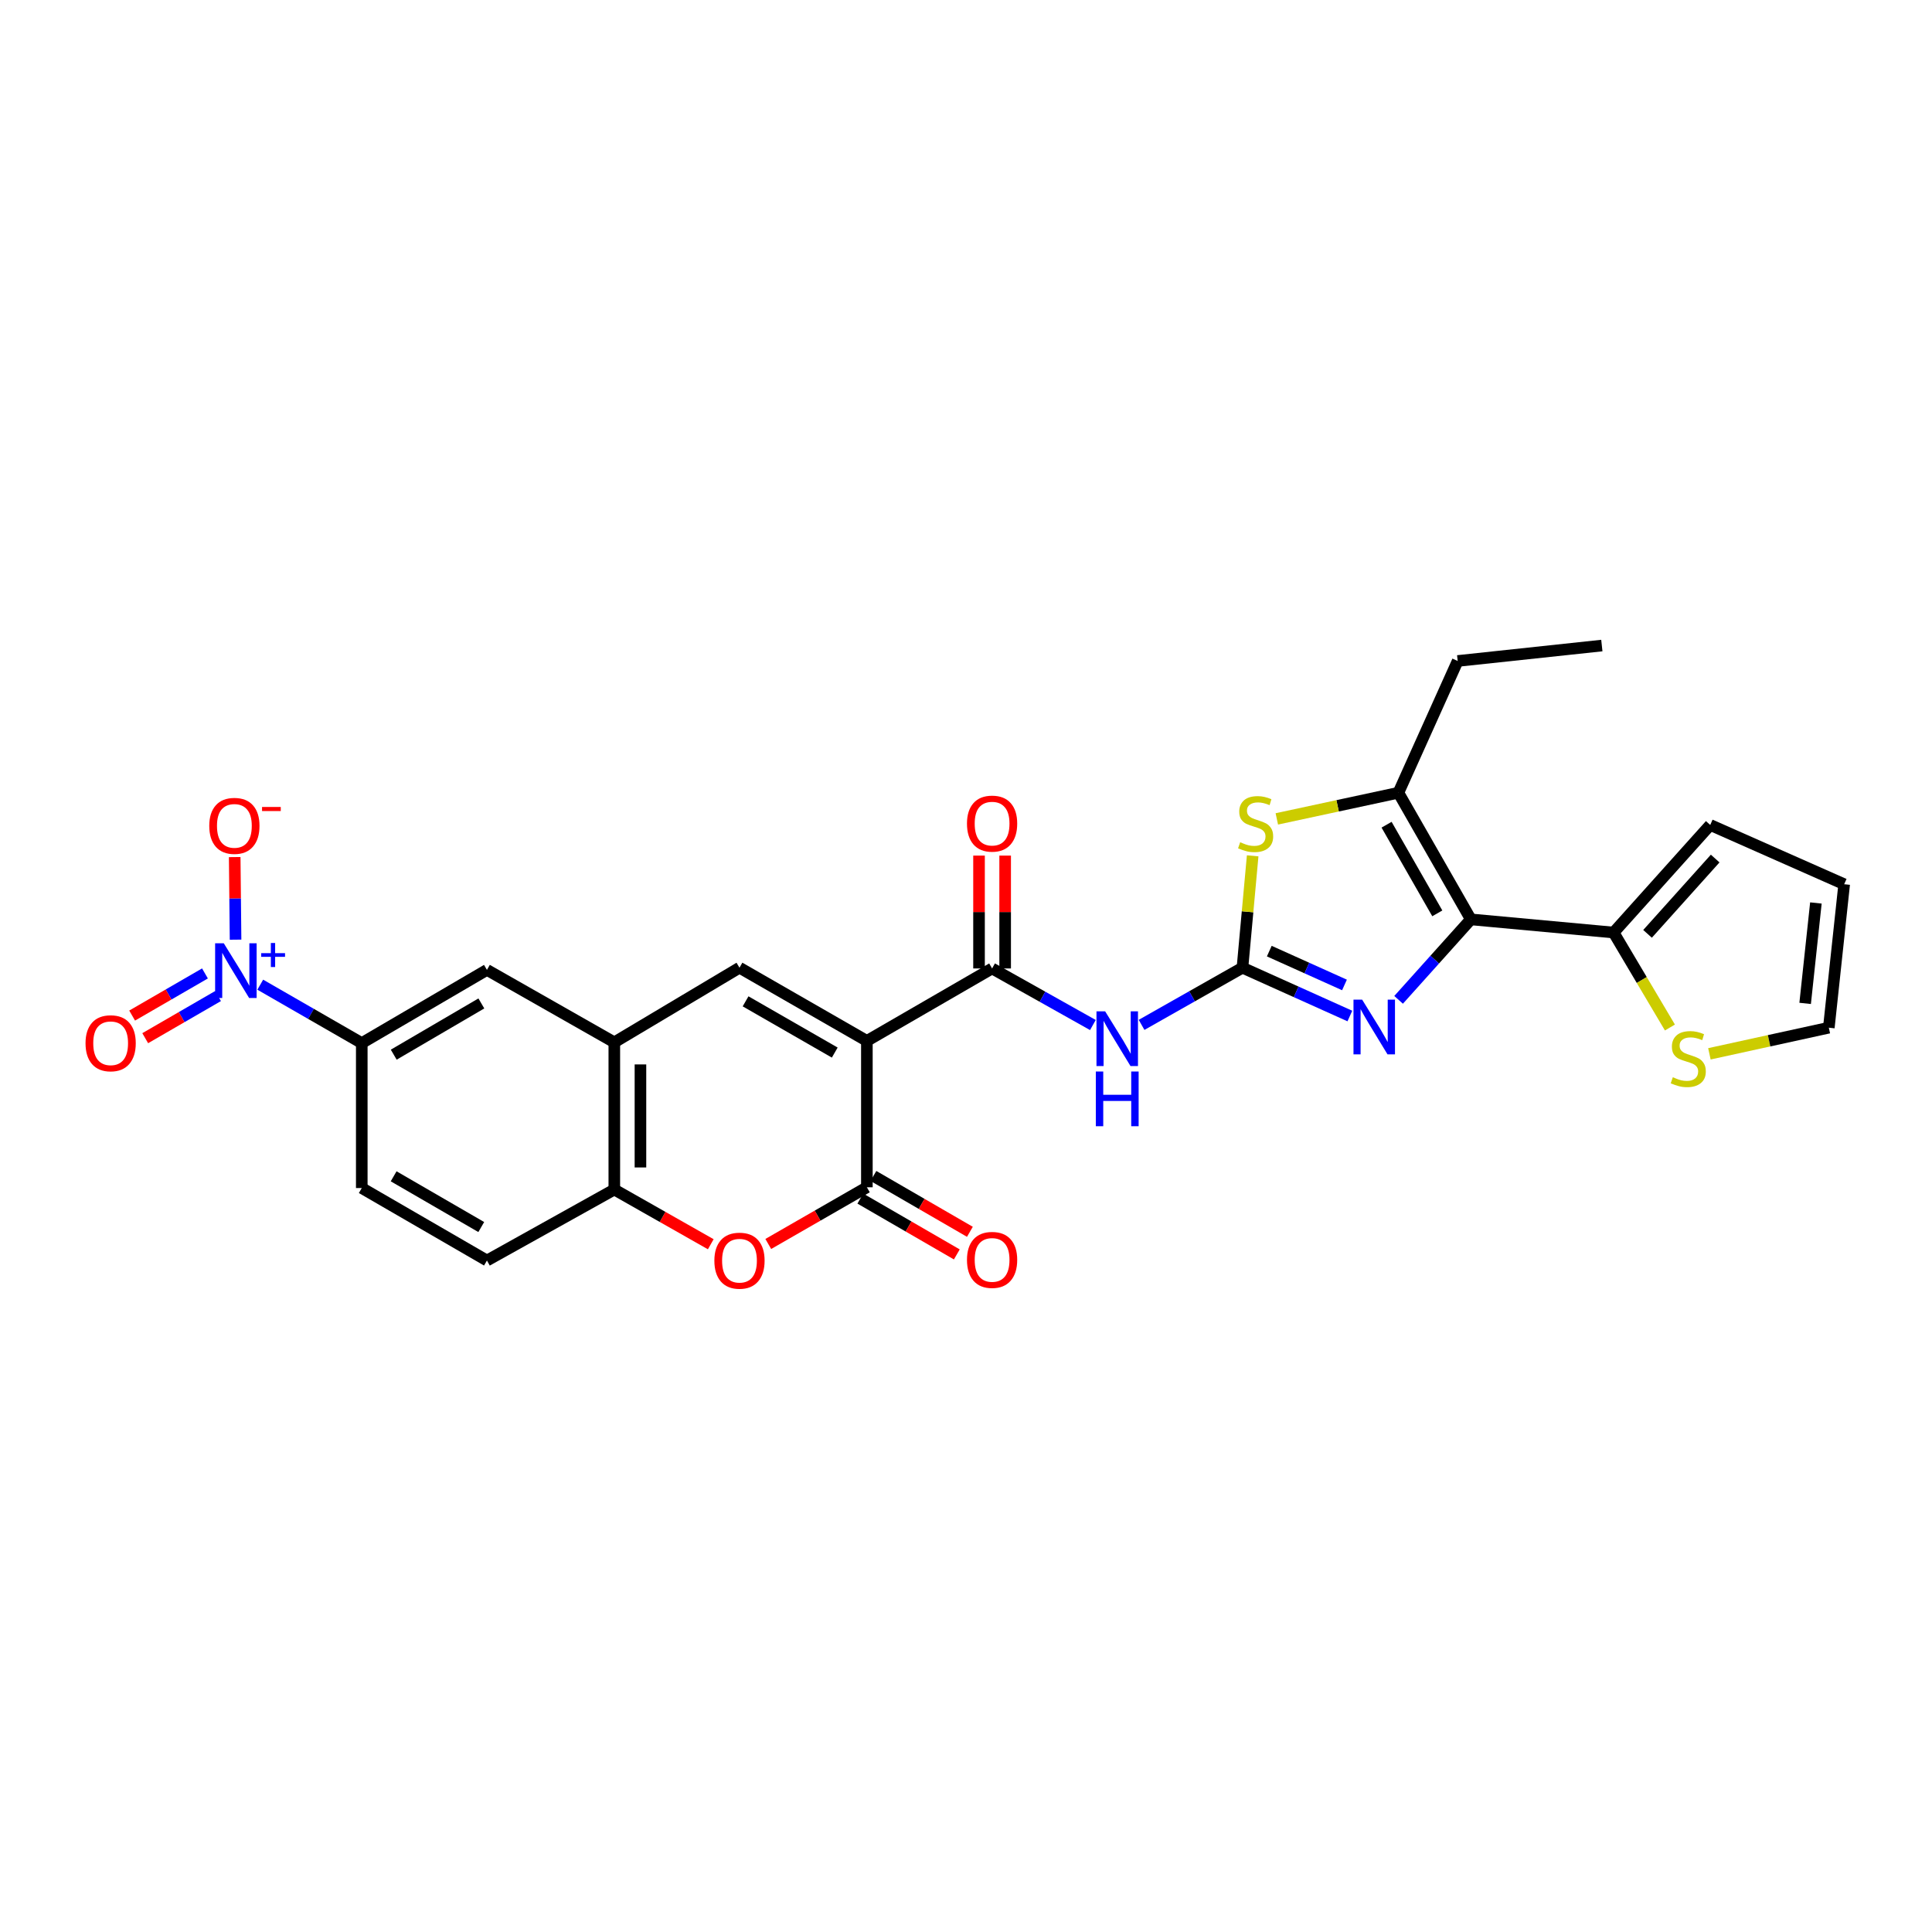 <?xml version='1.0' encoding='iso-8859-1'?>
<svg version='1.1' baseProfile='full'
              xmlns='http://www.w3.org/2000/svg'
                      xmlns:rdkit='http://www.rdkit.org/xml'
                      xmlns:xlink='http://www.w3.org/1999/xlink'
                  xml:space='preserve'
width='1000px' height='1000px' viewBox='0 0 1000 1000'>
<!-- END OF HEADER -->
<rect style='opacity:1.0;fill:#FFFFFF;stroke:none' width='1000' height='1000' x='0' y='0'> </rect>
<path class='bond-3' d='M 448.694,538.77 L 448.694,614.535' style='fill:none;fill-rule:evenodd;stroke:#000000;stroke-width:6px;stroke-linecap:butt;stroke-linejoin:miter;stroke-opacity:1' />
<path class='bond-4' d='M 448.694,538.77 L 513.504,501.271' style='fill:none;fill-rule:evenodd;stroke:#000000;stroke-width:6px;stroke-linecap:butt;stroke-linejoin:miter;stroke-opacity:1' />
<path class='bond-6' d='M 448.694,538.77 L 382.757,500.881' style='fill:none;fill-rule:evenodd;stroke:#000000;stroke-width:6px;stroke-linecap:butt;stroke-linejoin:miter;stroke-opacity:1' />
<path class='bond-6' d='M 432.065,544.813 L 385.909,518.29' style='fill:none;fill-rule:evenodd;stroke:#000000;stroke-width:6px;stroke-linecap:butt;stroke-linejoin:miter;stroke-opacity:1' />
<path class='bond-0' d='M 643.094,500.881 L 616.987,515.679' style='fill:none;fill-rule:evenodd;stroke:#000000;stroke-width:6px;stroke-linecap:butt;stroke-linejoin:miter;stroke-opacity:1' />
<path class='bond-0' d='M 616.987,515.679 L 590.879,530.477' style='fill:none;fill-rule:evenodd;stroke:#0000FF;stroke-width:6px;stroke-linecap:butt;stroke-linejoin:miter;stroke-opacity:1' />
<path class='bond-2' d='M 643.094,500.881 L 670.893,513.386' style='fill:none;fill-rule:evenodd;stroke:#000000;stroke-width:6px;stroke-linecap:butt;stroke-linejoin:miter;stroke-opacity:1' />
<path class='bond-2' d='M 670.893,513.386 L 698.691,525.892' style='fill:none;fill-rule:evenodd;stroke:#0000FF;stroke-width:6px;stroke-linecap:butt;stroke-linejoin:miter;stroke-opacity:1' />
<path class='bond-2' d='M 656.982,492.299 L 676.441,501.053' style='fill:none;fill-rule:evenodd;stroke:#000000;stroke-width:6px;stroke-linecap:butt;stroke-linejoin:miter;stroke-opacity:1' />
<path class='bond-2' d='M 676.441,501.053 L 695.9,509.807' style='fill:none;fill-rule:evenodd;stroke:#0000FF;stroke-width:6px;stroke-linecap:butt;stroke-linejoin:miter;stroke-opacity:1' />
<path class='bond-9' d='M 643.094,500.881 L 645.737,471.928' style='fill:none;fill-rule:evenodd;stroke:#000000;stroke-width:6px;stroke-linecap:butt;stroke-linejoin:miter;stroke-opacity:1' />
<path class='bond-9' d='M 645.737,471.928 L 648.38,442.975' style='fill:none;fill-rule:evenodd;stroke:#CCCC00;stroke-width:6px;stroke-linecap:butt;stroke-linejoin:miter;stroke-opacity:1' />
<path class='bond-1' d='M 761.31,475.869 L 742.611,496.694' style='fill:none;fill-rule:evenodd;stroke:#000000;stroke-width:6px;stroke-linecap:butt;stroke-linejoin:miter;stroke-opacity:1' />
<path class='bond-1' d='M 742.611,496.694 L 723.912,517.519' style='fill:none;fill-rule:evenodd;stroke:#0000FF;stroke-width:6px;stroke-linecap:butt;stroke-linejoin:miter;stroke-opacity:1' />
<path class='bond-12' d='M 761.31,475.869 L 835.203,482.676' style='fill:none;fill-rule:evenodd;stroke:#000000;stroke-width:6px;stroke-linecap:butt;stroke-linejoin:miter;stroke-opacity:1' />
<path class='bond-30' d='M 761.31,475.869 L 723.803,410.322' style='fill:none;fill-rule:evenodd;stroke:#000000;stroke-width:6px;stroke-linecap:butt;stroke-linejoin:miter;stroke-opacity:1' />
<path class='bond-30' d='M 743.945,472.753 L 717.691,426.871' style='fill:none;fill-rule:evenodd;stroke:#000000;stroke-width:6px;stroke-linecap:butt;stroke-linejoin:miter;stroke-opacity:1' />
<path class='bond-10' d='M 448.694,614.535 L 423.176,629.207' style='fill:none;fill-rule:evenodd;stroke:#000000;stroke-width:6px;stroke-linecap:butt;stroke-linejoin:miter;stroke-opacity:1' />
<path class='bond-10' d='M 423.176,629.207 L 397.658,643.879' style='fill:none;fill-rule:evenodd;stroke:#FF0000;stroke-width:6px;stroke-linecap:butt;stroke-linejoin:miter;stroke-opacity:1' />
<path class='bond-19' d='M 445.307,620.388 L 470.276,634.838' style='fill:none;fill-rule:evenodd;stroke:#000000;stroke-width:6px;stroke-linecap:butt;stroke-linejoin:miter;stroke-opacity:1' />
<path class='bond-19' d='M 470.276,634.838 L 495.245,649.288' style='fill:none;fill-rule:evenodd;stroke:#FF0000;stroke-width:6px;stroke-linecap:butt;stroke-linejoin:miter;stroke-opacity:1' />
<path class='bond-19' d='M 452.081,608.682 L 477.05,623.132' style='fill:none;fill-rule:evenodd;stroke:#000000;stroke-width:6px;stroke-linecap:butt;stroke-linejoin:miter;stroke-opacity:1' />
<path class='bond-19' d='M 477.05,623.132 L 502.019,637.582' style='fill:none;fill-rule:evenodd;stroke:#FF0000;stroke-width:6px;stroke-linecap:butt;stroke-linejoin:miter;stroke-opacity:1' />
<path class='bond-5' d='M 513.504,501.271 L 539.592,515.911' style='fill:none;fill-rule:evenodd;stroke:#000000;stroke-width:6px;stroke-linecap:butt;stroke-linejoin:miter;stroke-opacity:1' />
<path class='bond-5' d='M 539.592,515.911 L 565.68,530.552' style='fill:none;fill-rule:evenodd;stroke:#0000FF;stroke-width:6px;stroke-linecap:butt;stroke-linejoin:miter;stroke-opacity:1' />
<path class='bond-20' d='M 520.266,501.271 L 520.266,472.064' style='fill:none;fill-rule:evenodd;stroke:#000000;stroke-width:6px;stroke-linecap:butt;stroke-linejoin:miter;stroke-opacity:1' />
<path class='bond-20' d='M 520.266,472.064 L 520.266,442.857' style='fill:none;fill-rule:evenodd;stroke:#FF0000;stroke-width:6px;stroke-linecap:butt;stroke-linejoin:miter;stroke-opacity:1' />
<path class='bond-20' d='M 506.742,501.271 L 506.742,472.064' style='fill:none;fill-rule:evenodd;stroke:#000000;stroke-width:6px;stroke-linecap:butt;stroke-linejoin:miter;stroke-opacity:1' />
<path class='bond-20' d='M 506.742,472.064 L 506.742,442.857' style='fill:none;fill-rule:evenodd;stroke:#FF0000;stroke-width:6px;stroke-linecap:butt;stroke-linejoin:miter;stroke-opacity:1' />
<path class='bond-11' d='M 382.757,500.881 L 317.969,539.514' style='fill:none;fill-rule:evenodd;stroke:#000000;stroke-width:6px;stroke-linecap:butt;stroke-linejoin:miter;stroke-opacity:1' />
<path class='bond-7' d='M 134.708,509.668 L 160.98,524.786' style='fill:none;fill-rule:evenodd;stroke:#0000FF;stroke-width:6px;stroke-linecap:butt;stroke-linejoin:miter;stroke-opacity:1' />
<path class='bond-7' d='M 160.98,524.786 L 187.252,539.905' style='fill:none;fill-rule:evenodd;stroke:#000000;stroke-width:6px;stroke-linecap:butt;stroke-linejoin:miter;stroke-opacity:1' />
<path class='bond-17' d='M 121.923,486.37 L 121.703,464.995' style='fill:none;fill-rule:evenodd;stroke:#0000FF;stroke-width:6px;stroke-linecap:butt;stroke-linejoin:miter;stroke-opacity:1' />
<path class='bond-17' d='M 121.703,464.995 L 121.482,443.62' style='fill:none;fill-rule:evenodd;stroke:#FF0000;stroke-width:6px;stroke-linecap:butt;stroke-linejoin:miter;stroke-opacity:1' />
<path class='bond-18' d='M 106.09,503.849 L 87.241,514.754' style='fill:none;fill-rule:evenodd;stroke:#0000FF;stroke-width:6px;stroke-linecap:butt;stroke-linejoin:miter;stroke-opacity:1' />
<path class='bond-18' d='M 87.241,514.754 L 68.392,525.659' style='fill:none;fill-rule:evenodd;stroke:#FF0000;stroke-width:6px;stroke-linecap:butt;stroke-linejoin:miter;stroke-opacity:1' />
<path class='bond-18' d='M 112.863,515.555 L 94.014,526.46' style='fill:none;fill-rule:evenodd;stroke:#0000FF;stroke-width:6px;stroke-linecap:butt;stroke-linejoin:miter;stroke-opacity:1' />
<path class='bond-18' d='M 94.014,526.46 L 75.165,537.365' style='fill:none;fill-rule:evenodd;stroke:#FF0000;stroke-width:6px;stroke-linecap:butt;stroke-linejoin:miter;stroke-opacity:1' />
<path class='bond-8' d='M 723.803,410.322 L 692.341,417.091' style='fill:none;fill-rule:evenodd;stroke:#000000;stroke-width:6px;stroke-linecap:butt;stroke-linejoin:miter;stroke-opacity:1' />
<path class='bond-8' d='M 692.341,417.091 L 660.879,423.86' style='fill:none;fill-rule:evenodd;stroke:#CCCC00;stroke-width:6px;stroke-linecap:butt;stroke-linejoin:miter;stroke-opacity:1' />
<path class='bond-26' d='M 723.803,410.322 L 754.495,342.116' style='fill:none;fill-rule:evenodd;stroke:#000000;stroke-width:6px;stroke-linecap:butt;stroke-linejoin:miter;stroke-opacity:1' />
<path class='bond-28' d='M 367.895,644.018 L 342.932,629.859' style='fill:none;fill-rule:evenodd;stroke:#FF0000;stroke-width:6px;stroke-linecap:butt;stroke-linejoin:miter;stroke-opacity:1' />
<path class='bond-28' d='M 342.932,629.859 L 317.969,615.7' style='fill:none;fill-rule:evenodd;stroke:#000000;stroke-width:6px;stroke-linecap:butt;stroke-linejoin:miter;stroke-opacity:1' />
<path class='bond-13' d='M 317.969,539.514 L 317.969,615.7' style='fill:none;fill-rule:evenodd;stroke:#000000;stroke-width:6px;stroke-linecap:butt;stroke-linejoin:miter;stroke-opacity:1' />
<path class='bond-13' d='M 331.493,550.942 L 331.493,604.272' style='fill:none;fill-rule:evenodd;stroke:#000000;stroke-width:6px;stroke-linecap:butt;stroke-linejoin:miter;stroke-opacity:1' />
<path class='bond-15' d='M 317.969,539.514 L 252.039,502.015' style='fill:none;fill-rule:evenodd;stroke:#000000;stroke-width:6px;stroke-linecap:butt;stroke-linejoin:miter;stroke-opacity:1' />
<path class='bond-16' d='M 835.203,482.676 L 849.777,507.258' style='fill:none;fill-rule:evenodd;stroke:#000000;stroke-width:6px;stroke-linecap:butt;stroke-linejoin:miter;stroke-opacity:1' />
<path class='bond-16' d='M 849.777,507.258 L 864.35,531.84' style='fill:none;fill-rule:evenodd;stroke:#CCCC00;stroke-width:6px;stroke-linecap:butt;stroke-linejoin:miter;stroke-opacity:1' />
<path class='bond-21' d='M 835.203,482.676 L 885.212,426.994' style='fill:none;fill-rule:evenodd;stroke:#000000;stroke-width:6px;stroke-linecap:butt;stroke-linejoin:miter;stroke-opacity:1' />
<path class='bond-21' d='M 852.766,483.36 L 887.773,444.383' style='fill:none;fill-rule:evenodd;stroke:#000000;stroke-width:6px;stroke-linecap:butt;stroke-linejoin:miter;stroke-opacity:1' />
<path class='bond-23' d='M 317.969,615.7 L 252.039,652.447' style='fill:none;fill-rule:evenodd;stroke:#000000;stroke-width:6px;stroke-linecap:butt;stroke-linejoin:miter;stroke-opacity:1' />
<path class='bond-14' d='M 187.252,539.905 L 252.039,502.015' style='fill:none;fill-rule:evenodd;stroke:#000000;stroke-width:6px;stroke-linecap:butt;stroke-linejoin:miter;stroke-opacity:1' />
<path class='bond-14' d='M 203.797,545.896 L 249.149,519.373' style='fill:none;fill-rule:evenodd;stroke:#000000;stroke-width:6px;stroke-linecap:butt;stroke-linejoin:miter;stroke-opacity:1' />
<path class='bond-24' d='M 187.252,539.905 L 187.252,614.926' style='fill:none;fill-rule:evenodd;stroke:#000000;stroke-width:6px;stroke-linecap:butt;stroke-linejoin:miter;stroke-opacity:1' />
<path class='bond-22' d='M 884.786,545.46 L 915.691,538.696' style='fill:none;fill-rule:evenodd;stroke:#CCCC00;stroke-width:6px;stroke-linecap:butt;stroke-linejoin:miter;stroke-opacity:1' />
<path class='bond-22' d='M 915.691,538.696 L 946.596,531.933' style='fill:none;fill-rule:evenodd;stroke:#000000;stroke-width:6px;stroke-linecap:butt;stroke-linejoin:miter;stroke-opacity:1' />
<path class='bond-25' d='M 885.212,426.994 L 954.545,457.679' style='fill:none;fill-rule:evenodd;stroke:#000000;stroke-width:6px;stroke-linecap:butt;stroke-linejoin:miter;stroke-opacity:1' />
<path class='bond-31' d='M 946.596,531.933 L 954.545,457.679' style='fill:none;fill-rule:evenodd;stroke:#000000;stroke-width:6px;stroke-linecap:butt;stroke-linejoin:miter;stroke-opacity:1' />
<path class='bond-31' d='M 934.341,519.355 L 939.906,467.377' style='fill:none;fill-rule:evenodd;stroke:#000000;stroke-width:6px;stroke-linecap:butt;stroke-linejoin:miter;stroke-opacity:1' />
<path class='bond-29' d='M 252.039,652.447 L 187.252,614.926' style='fill:none;fill-rule:evenodd;stroke:#000000;stroke-width:6px;stroke-linecap:butt;stroke-linejoin:miter;stroke-opacity:1' />
<path class='bond-29' d='M 249.099,635.116 L 203.748,608.851' style='fill:none;fill-rule:evenodd;stroke:#000000;stroke-width:6px;stroke-linecap:butt;stroke-linejoin:miter;stroke-opacity:1' />
<path class='bond-27' d='M 754.495,342.116 L 829.11,334.137' style='fill:none;fill-rule:evenodd;stroke:#000000;stroke-width:6px;stroke-linecap:butt;stroke-linejoin:miter;stroke-opacity:1' />
<path  class='atom-3' d='M 705.041 517.405
L 714.321 532.405
Q 715.241 533.885, 716.721 536.565
Q 718.201 539.245, 718.281 539.405
L 718.281 517.405
L 722.041 517.405
L 722.041 545.725
L 718.161 545.725
L 708.201 529.325
Q 707.041 527.405, 705.801 525.205
Q 704.601 523.005, 704.241 522.325
L 704.241 545.725
L 700.561 545.725
L 700.561 517.405
L 705.041 517.405
' fill='#0000FF'/>
<path  class='atom-6' d='M 572.017 523.461
L 581.297 538.461
Q 582.217 539.941, 583.697 542.621
Q 585.177 545.301, 585.257 545.461
L 585.257 523.461
L 589.017 523.461
L 589.017 551.781
L 585.137 551.781
L 575.177 535.381
Q 574.017 533.461, 572.777 531.261
Q 571.577 529.061, 571.217 528.381
L 571.217 551.781
L 567.537 551.781
L 567.537 523.461
L 572.017 523.461
' fill='#0000FF'/>
<path  class='atom-6' d='M 567.197 554.613
L 571.037 554.613
L 571.037 566.653
L 585.517 566.653
L 585.517 554.613
L 589.357 554.613
L 589.357 582.933
L 585.517 582.933
L 585.517 569.853
L 571.037 569.853
L 571.037 582.933
L 567.197 582.933
L 567.197 554.613
' fill='#0000FF'/>
<path  class='atom-8' d='M 115.828 488.246
L 125.108 503.246
Q 126.028 504.726, 127.508 507.406
Q 128.988 510.086, 129.068 510.246
L 129.068 488.246
L 132.828 488.246
L 132.828 516.566
L 128.948 516.566
L 118.988 500.166
Q 117.828 498.246, 116.588 496.046
Q 115.388 493.846, 115.028 493.166
L 115.028 516.566
L 111.348 516.566
L 111.348 488.246
L 115.828 488.246
' fill='#0000FF'/>
<path  class='atom-8' d='M 135.204 493.351
L 140.194 493.351
L 140.194 488.097
L 142.412 488.097
L 142.412 493.351
L 147.533 493.351
L 147.533 495.251
L 142.412 495.251
L 142.412 500.531
L 140.194 500.531
L 140.194 495.251
L 135.204 495.251
L 135.204 493.351
' fill='#0000FF'/>
<path  class='atom-10' d='M 641.909 435.94
Q 642.229 436.06, 643.549 436.62
Q 644.869 437.18, 646.309 437.54
Q 647.789 437.86, 649.229 437.86
Q 651.909 437.86, 653.469 436.58
Q 655.029 435.26, 655.029 432.98
Q 655.029 431.42, 654.229 430.46
Q 653.469 429.5, 652.269 428.98
Q 651.069 428.46, 649.069 427.86
Q 646.549 427.1, 645.029 426.38
Q 643.549 425.66, 642.469 424.14
Q 641.429 422.62, 641.429 420.06
Q 641.429 416.5, 643.829 414.3
Q 646.269 412.1, 651.069 412.1
Q 654.349 412.1, 658.069 413.66
L 657.149 416.74
Q 653.749 415.34, 651.189 415.34
Q 648.429 415.34, 646.909 416.5
Q 645.389 417.62, 645.429 419.58
Q 645.429 421.1, 646.189 422.02
Q 646.989 422.94, 648.109 423.46
Q 649.269 423.98, 651.189 424.58
Q 653.749 425.38, 655.269 426.18
Q 656.789 426.98, 657.869 428.62
Q 658.989 430.22, 658.989 432.98
Q 658.989 436.9, 656.349 439.02
Q 653.749 441.1, 649.389 441.1
Q 646.869 441.1, 644.949 440.54
Q 643.069 440.02, 640.829 439.1
L 641.909 435.94
' fill='#CCCC00'/>
<path  class='atom-11' d='M 369.757 652.527
Q 369.757 645.727, 373.117 641.927
Q 376.477 638.127, 382.757 638.127
Q 389.037 638.127, 392.397 641.927
Q 395.757 645.727, 395.757 652.527
Q 395.757 659.407, 392.357 663.327
Q 388.957 667.207, 382.757 667.207
Q 376.517 667.207, 373.117 663.327
Q 369.757 659.447, 369.757 652.527
M 382.757 664.007
Q 387.077 664.007, 389.397 661.127
Q 391.757 658.207, 391.757 652.527
Q 391.757 646.967, 389.397 644.167
Q 387.077 641.327, 382.757 641.327
Q 378.437 641.327, 376.077 644.127
Q 373.757 646.927, 373.757 652.527
Q 373.757 658.247, 376.077 661.127
Q 378.437 664.007, 382.757 664.007
' fill='#FF0000'/>
<path  class='atom-17' d='M 865.845 557.574
Q 866.165 557.694, 867.485 558.254
Q 868.805 558.814, 870.245 559.174
Q 871.725 559.494, 873.165 559.494
Q 875.845 559.494, 877.405 558.214
Q 878.965 556.894, 878.965 554.614
Q 878.965 553.054, 878.165 552.094
Q 877.405 551.134, 876.205 550.614
Q 875.005 550.094, 873.005 549.494
Q 870.485 548.734, 868.965 548.014
Q 867.485 547.294, 866.405 545.774
Q 865.365 544.254, 865.365 541.694
Q 865.365 538.134, 867.765 535.934
Q 870.205 533.734, 875.005 533.734
Q 878.285 533.734, 882.005 535.294
L 881.085 538.374
Q 877.685 536.974, 875.125 536.974
Q 872.365 536.974, 870.845 538.134
Q 869.325 539.254, 869.365 541.214
Q 869.365 542.734, 870.125 543.654
Q 870.925 544.574, 872.045 545.094
Q 873.205 545.614, 875.125 546.214
Q 877.685 547.014, 879.205 547.814
Q 880.725 548.614, 881.805 550.254
Q 882.925 551.854, 882.925 554.614
Q 882.925 558.534, 880.285 560.654
Q 877.685 562.734, 873.325 562.734
Q 870.805 562.734, 868.885 562.174
Q 867.005 561.654, 864.765 560.734
L 865.845 557.574
' fill='#CCCC00'/>
<path  class='atom-18' d='M 108.315 427.465
Q 108.315 420.665, 111.675 416.865
Q 115.035 413.065, 121.315 413.065
Q 127.595 413.065, 130.955 416.865
Q 134.315 420.665, 134.315 427.465
Q 134.315 434.345, 130.915 438.265
Q 127.515 442.145, 121.315 442.145
Q 115.075 442.145, 111.675 438.265
Q 108.315 434.385, 108.315 427.465
M 121.315 438.945
Q 125.635 438.945, 127.955 436.065
Q 130.315 433.145, 130.315 427.465
Q 130.315 421.905, 127.955 419.105
Q 125.635 416.265, 121.315 416.265
Q 116.995 416.265, 114.635 419.065
Q 112.315 421.865, 112.315 427.465
Q 112.315 433.185, 114.635 436.065
Q 116.995 438.945, 121.315 438.945
' fill='#FF0000'/>
<path  class='atom-18' d='M 135.635 417.687
L 145.323 417.687
L 145.323 419.799
L 135.635 419.799
L 135.635 417.687
' fill='#FF0000'/>
<path  class='atom-19' d='M 44.271 539.985
Q 44.271 533.185, 47.631 529.385
Q 50.991 525.585, 57.271 525.585
Q 63.551 525.585, 66.911 529.385
Q 70.271 533.185, 70.271 539.985
Q 70.271 546.865, 66.871 550.785
Q 63.471 554.665, 57.271 554.665
Q 51.031 554.665, 47.631 550.785
Q 44.271 546.905, 44.271 539.985
M 57.271 551.465
Q 61.591 551.465, 63.911 548.585
Q 66.271 545.665, 66.271 539.985
Q 66.271 534.425, 63.911 531.625
Q 61.591 528.785, 57.271 528.785
Q 52.951 528.785, 50.591 531.585
Q 48.271 534.385, 48.271 539.985
Q 48.271 545.705, 50.591 548.585
Q 52.951 551.465, 57.271 551.465
' fill='#FF0000'/>
<path  class='atom-20' d='M 500.504 652.122
Q 500.504 645.322, 503.864 641.522
Q 507.224 637.722, 513.504 637.722
Q 519.784 637.722, 523.144 641.522
Q 526.504 645.322, 526.504 652.122
Q 526.504 659.002, 523.104 662.922
Q 519.704 666.802, 513.504 666.802
Q 507.264 666.802, 503.864 662.922
Q 500.504 659.042, 500.504 652.122
M 513.504 663.602
Q 517.824 663.602, 520.144 660.722
Q 522.504 657.802, 522.504 652.122
Q 522.504 646.562, 520.144 643.762
Q 517.824 640.922, 513.504 640.922
Q 509.184 640.922, 506.824 643.722
Q 504.504 646.522, 504.504 652.122
Q 504.504 657.842, 506.824 660.722
Q 509.184 663.602, 513.504 663.602
' fill='#FF0000'/>
<path  class='atom-21' d='M 500.504 426.3
Q 500.504 419.5, 503.864 415.7
Q 507.224 411.9, 513.504 411.9
Q 519.784 411.9, 523.144 415.7
Q 526.504 419.5, 526.504 426.3
Q 526.504 433.18, 523.104 437.1
Q 519.704 440.98, 513.504 440.98
Q 507.264 440.98, 503.864 437.1
Q 500.504 433.22, 500.504 426.3
M 513.504 437.78
Q 517.824 437.78, 520.144 434.9
Q 522.504 431.98, 522.504 426.3
Q 522.504 420.74, 520.144 417.94
Q 517.824 415.1, 513.504 415.1
Q 509.184 415.1, 506.824 417.9
Q 504.504 420.7, 504.504 426.3
Q 504.504 432.02, 506.824 434.9
Q 509.184 437.78, 513.504 437.78
' fill='#FF0000'/>
</svg>
